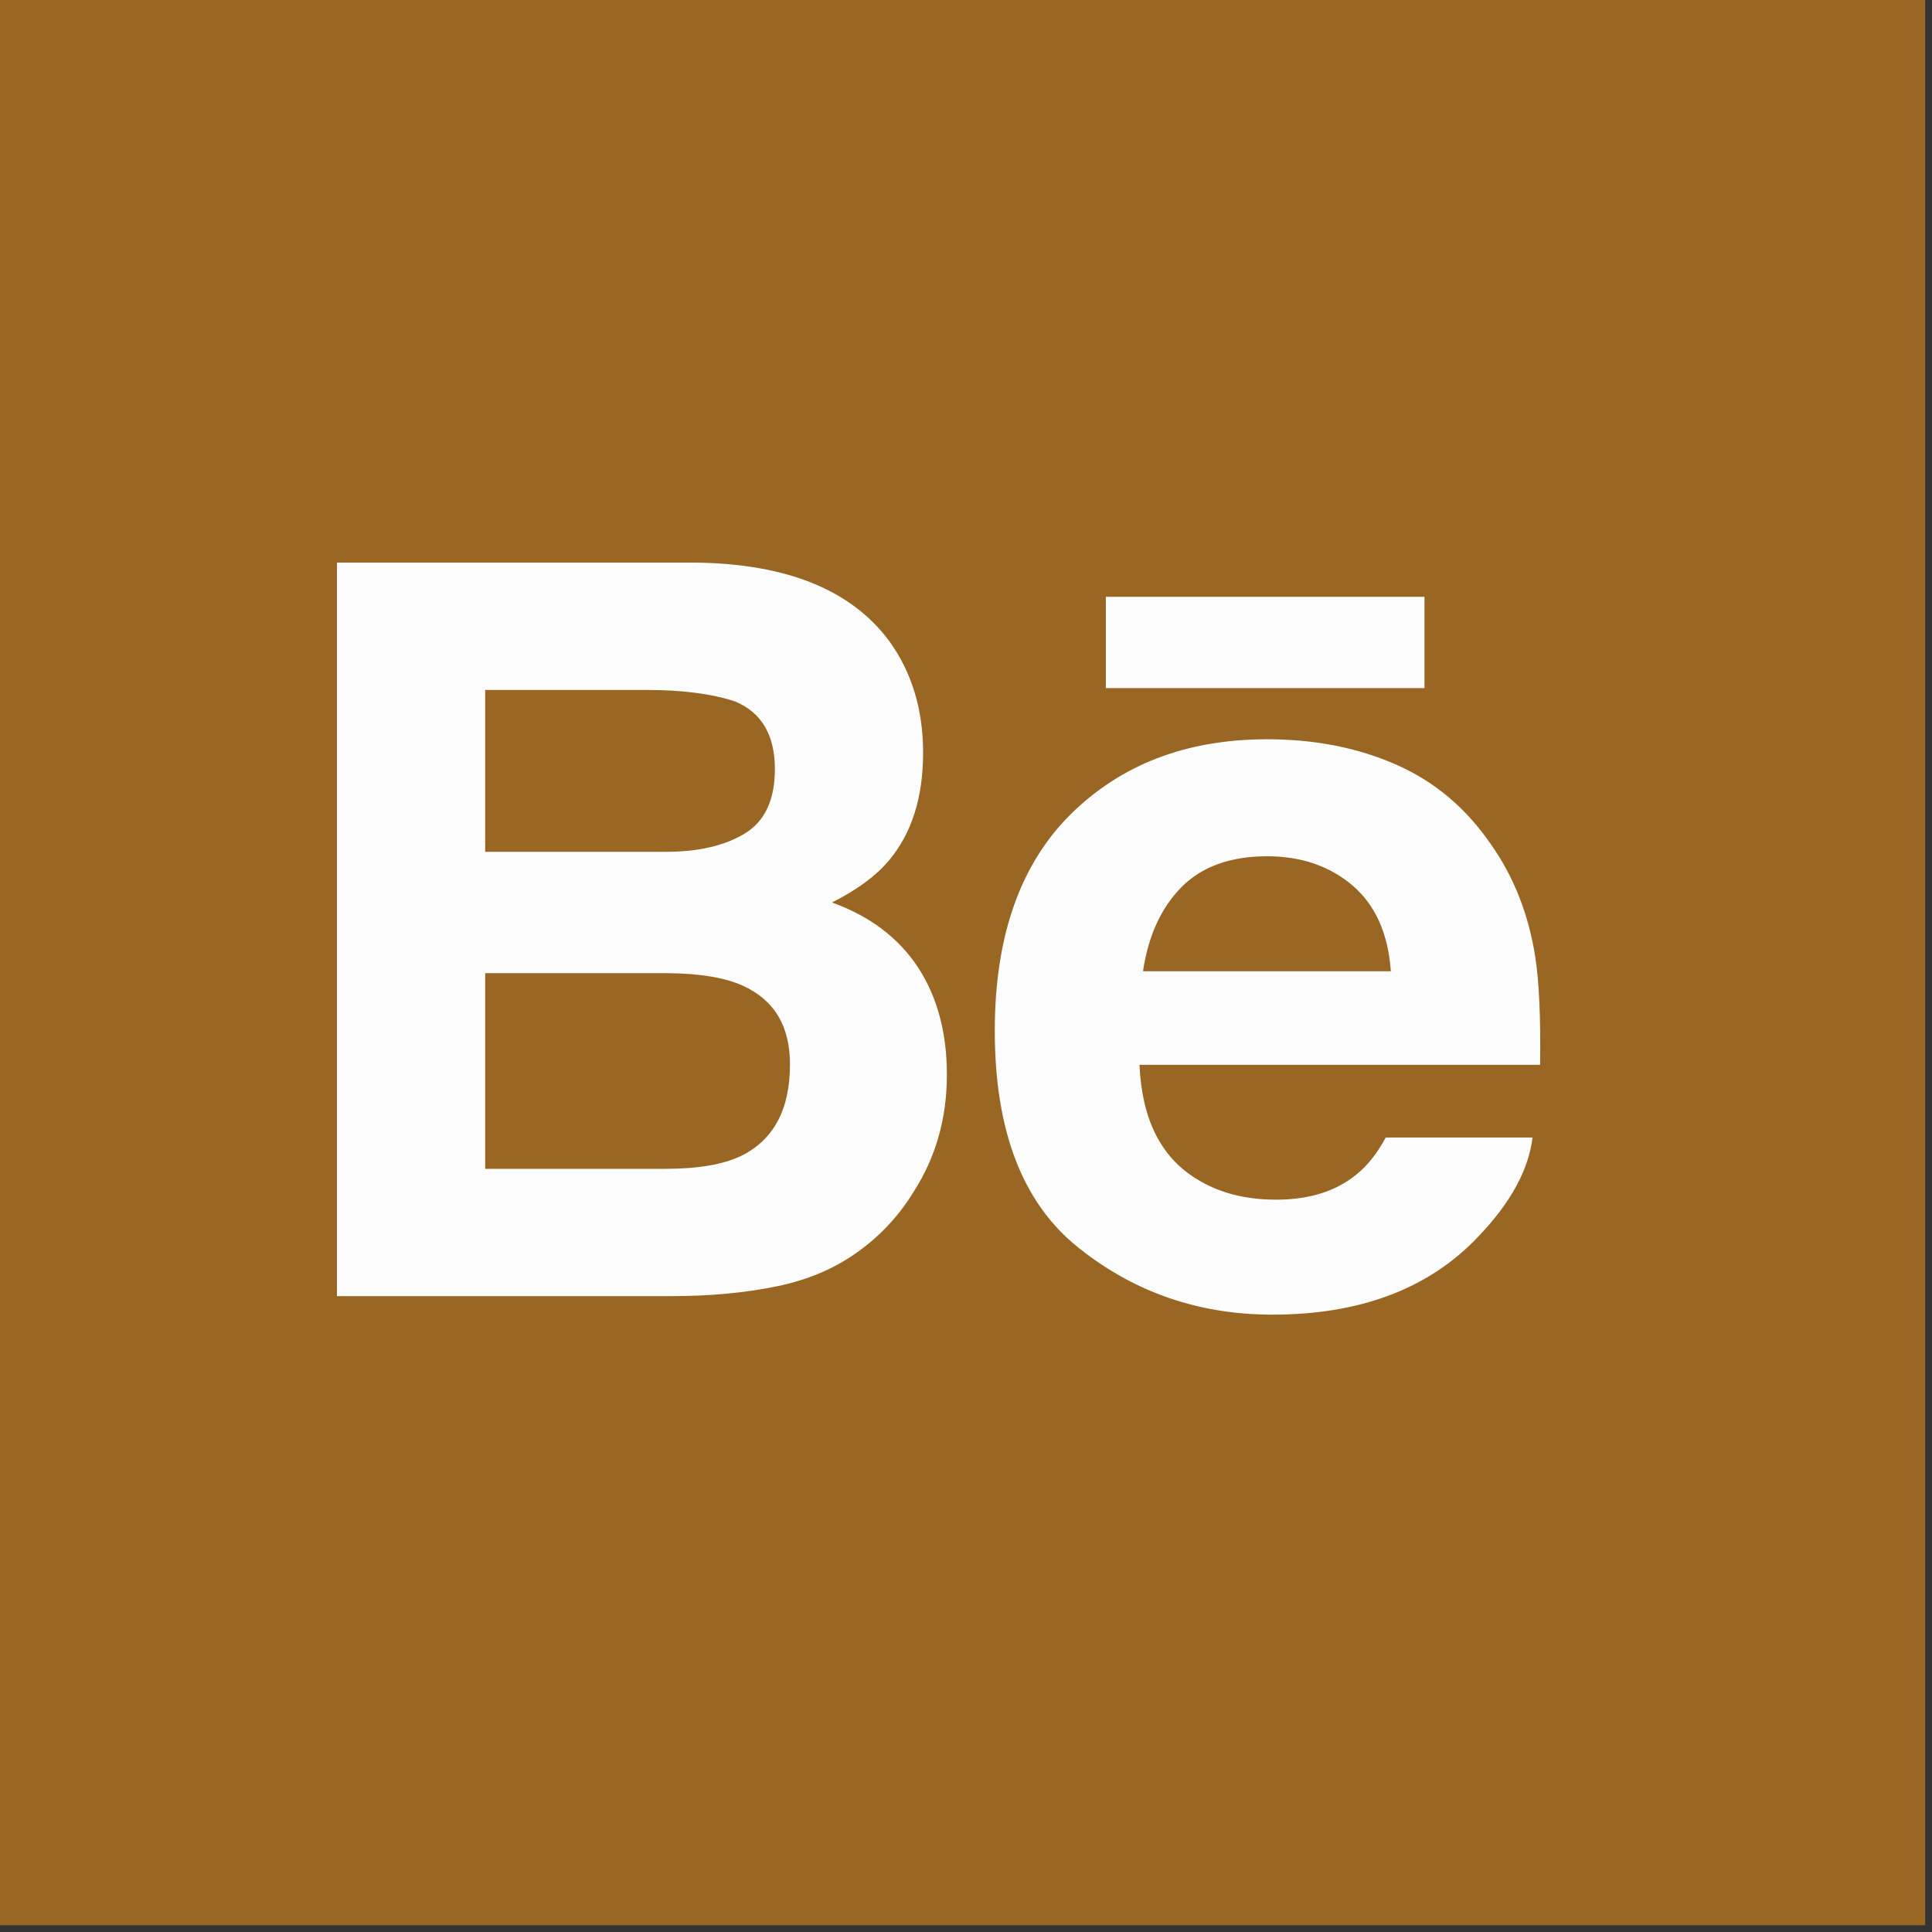 <?xml version="1.0" encoding="utf-8"?>
<svg xmlns="http://www.w3.org/2000/svg" fill="none" height="100%" overflow="visible" preserveAspectRatio="none" style="display: block;" viewBox="0 0 39 39" width="100%">
<rect x="0" y="0" width="39" height="39" fill="#333333" stroke="none"/>
<g id="Frame 9">
<rect fill="#996723" height="38.863" width="38.863"/>
<g clip-path="url(#clip0_0_713)" id="behance-color-svgrepo-com 1">
<g id="Icons">
<g id="Color-">
<path clip-rule="evenodd" d="M22.323 13.89H28.755V12.047H22.323V13.89ZM23.847 17.911C23.437 18.328 23.179 18.893 23.073 19.606H28.076C28.023 18.845 27.763 18.27 27.303 17.874C26.837 17.481 26.265 17.285 25.579 17.285C24.837 17.285 24.257 17.494 23.847 17.911ZM28.188 15.437C28.964 15.778 29.602 16.319 30.105 17.057C30.563 17.708 30.858 18.463 30.992 19.321C31.07 19.823 31.102 20.55 31.089 21.495H23.002C23.05 22.593 23.433 23.363 24.164 23.804C24.607 24.079 25.139 24.217 25.765 24.217C26.423 24.217 26.962 24.049 27.374 23.715C27.601 23.534 27.801 23.283 27.973 22.962H30.936C30.858 23.61 30.498 24.271 29.861 24.941C28.867 26.005 27.474 26.538 25.685 26.538C24.207 26.538 22.903 26.09 21.776 25.191C20.644 24.293 20.081 22.831 20.081 20.808C20.081 18.91 20.591 17.454 21.609 16.441C22.63 15.431 23.951 14.923 25.578 14.923C26.545 14.923 27.414 15.095 28.188 15.437ZM9.794 19.645V23.594H13.439C14.09 23.594 14.598 23.507 14.96 23.334C15.618 23.01 15.947 22.395 15.947 21.485C15.947 20.713 15.63 20.185 14.991 19.896C14.634 19.735 14.133 19.651 13.49 19.645H9.794ZM9.794 13.928V17.195H13.444C14.094 17.195 14.624 17.073 15.033 16.827C15.438 16.582 15.642 16.148 15.642 15.528C15.642 14.837 15.374 14.382 14.837 14.159C14.371 14.005 13.78 13.928 13.062 13.928H9.794ZM17.946 12.935C18.404 13.565 18.634 14.317 18.634 15.194C18.634 16.098 18.404 16.826 17.94 17.375C17.68 17.683 17.299 17.964 16.795 18.218C17.56 18.494 18.137 18.93 18.53 19.526C18.919 20.12 19.114 20.844 19.114 21.695C19.114 22.573 18.891 23.36 18.444 24.056C18.162 24.517 17.807 24.906 17.382 25.222C16.903 25.584 16.339 25.83 15.687 25.965C15.034 26.099 14.329 26.164 13.566 26.164H6.802V11.357H14.056C15.887 11.383 17.182 11.909 17.946 12.935Z" fill="#FCFCFC" fill-rule="evenodd" id="Behance"/>
</g>
</g>
</g>
</g>
<defs>
<clipPath id="clip0_0_713">
<rect fill="white" height="24.289" transform="translate(6.803 6.802)" width="24.289"/>
</clipPath>
</defs>
</svg>